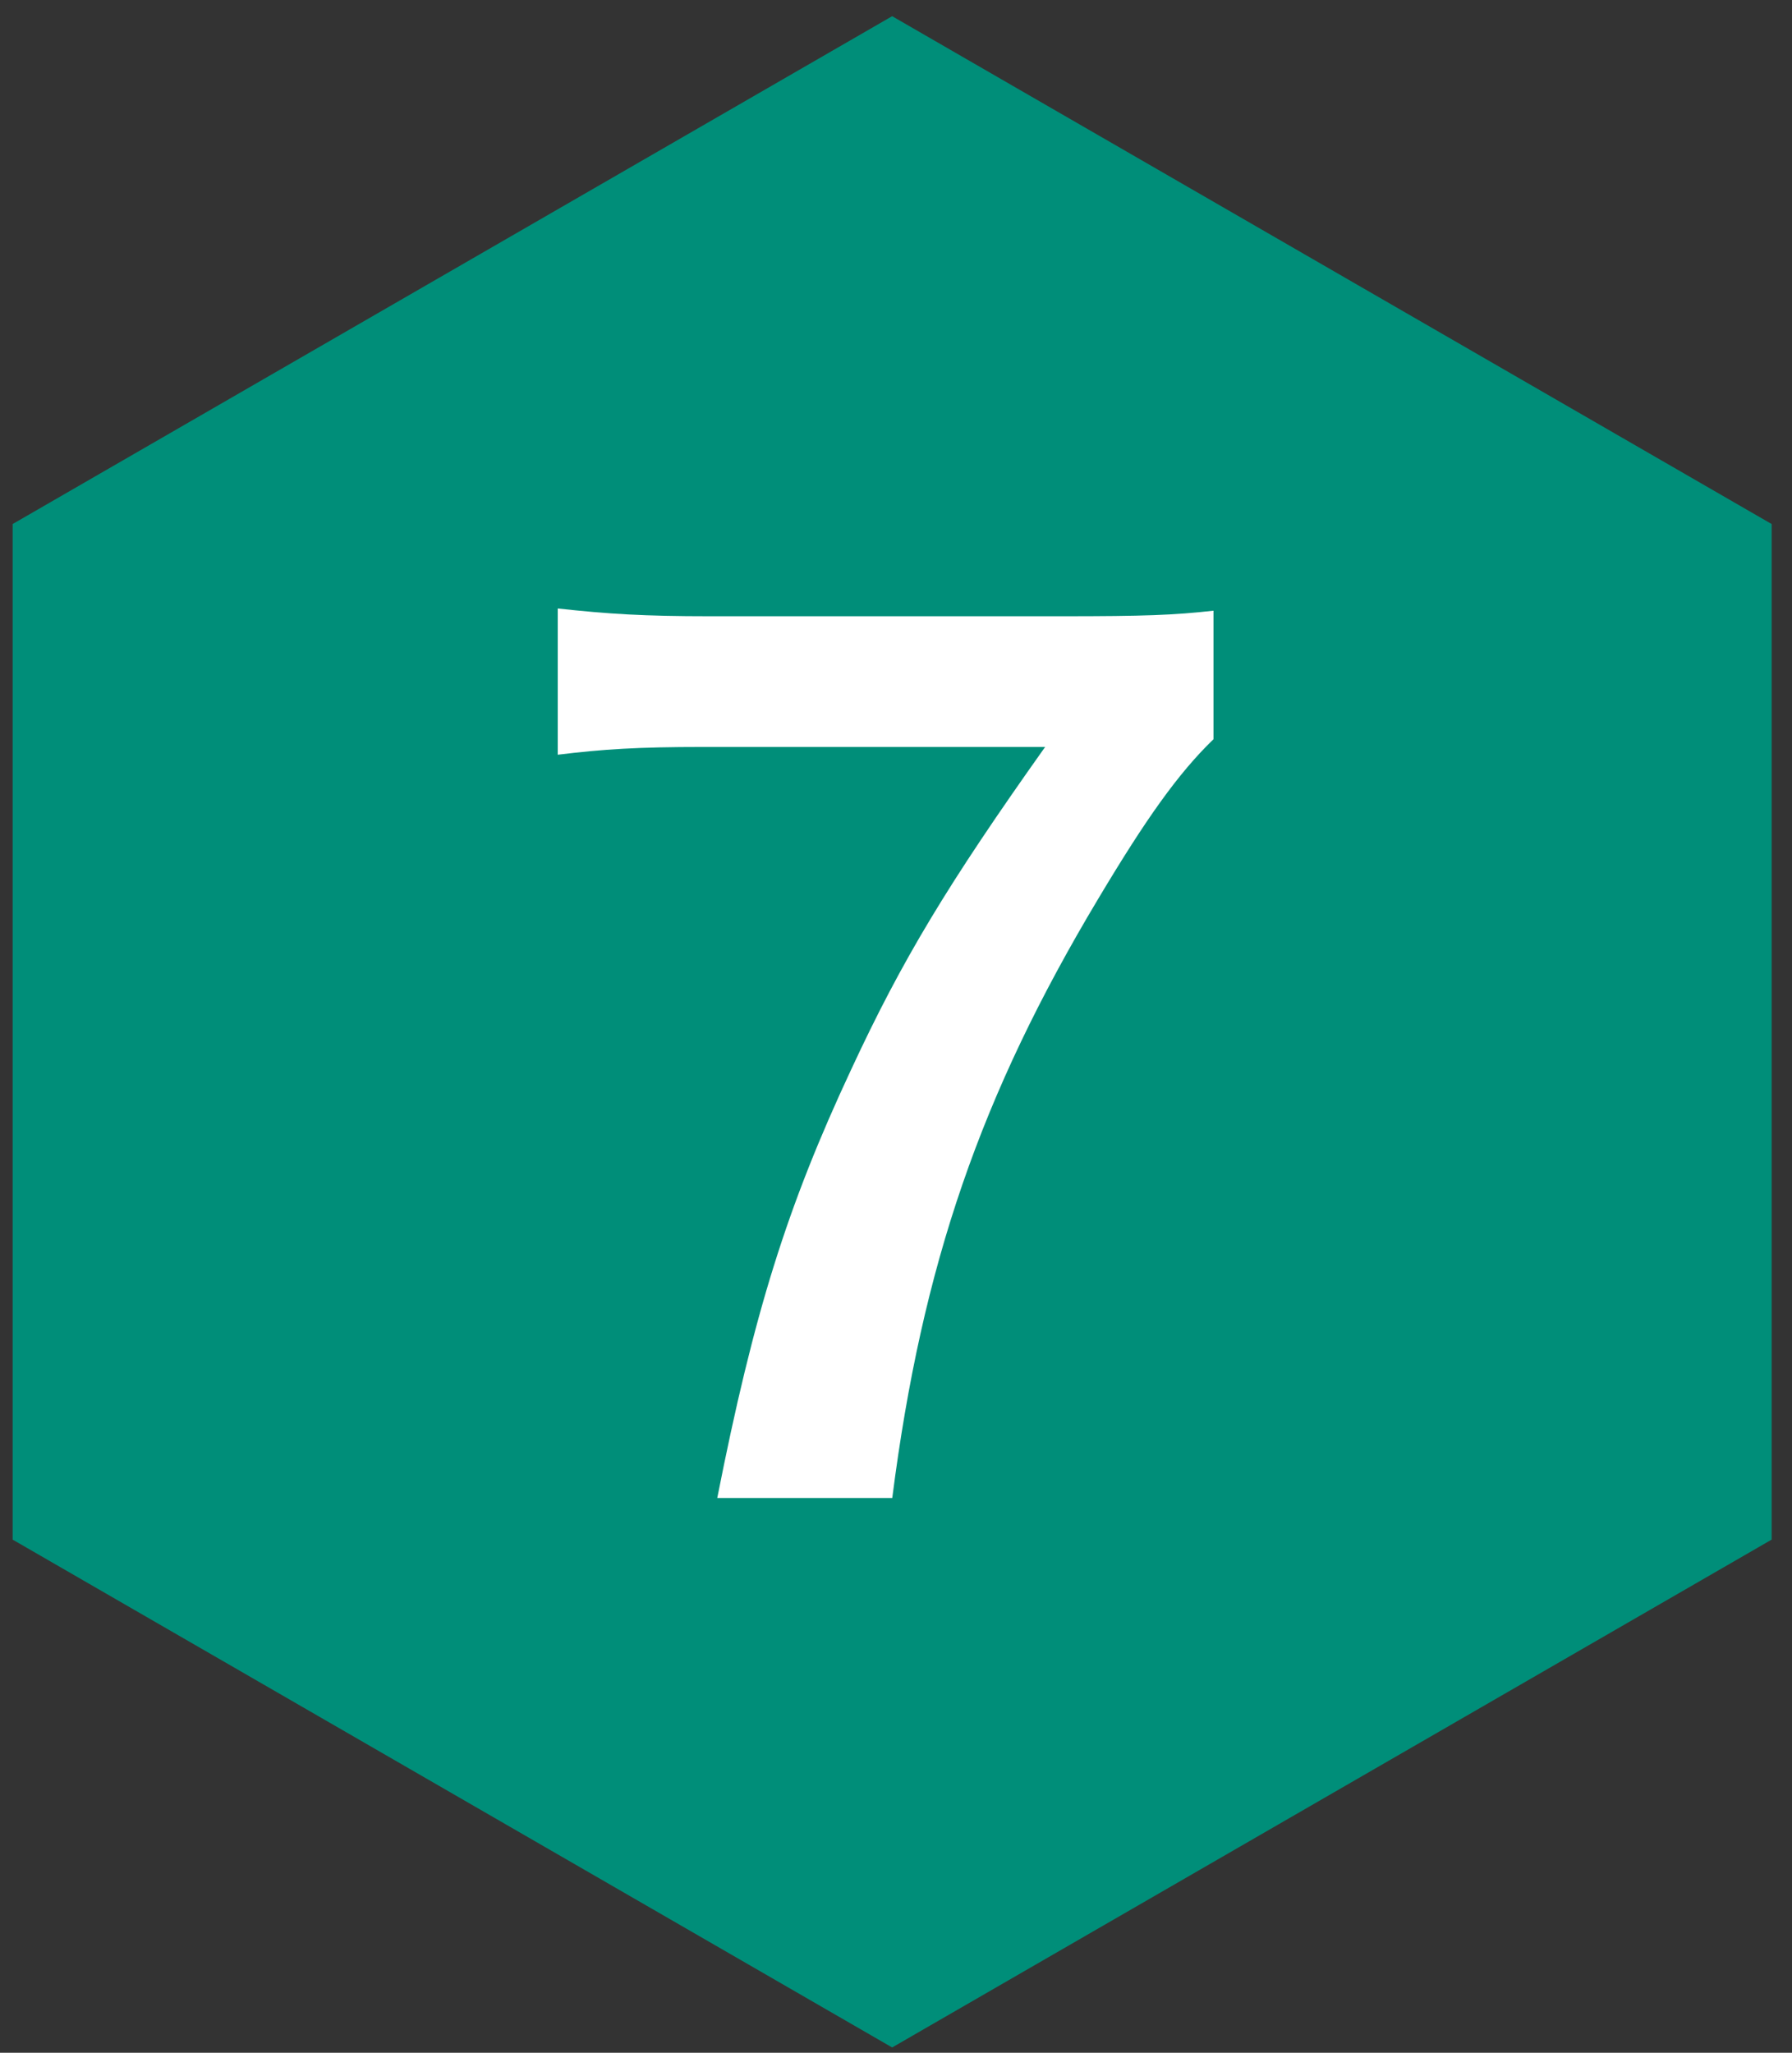 <svg xmlns="http://www.w3.org/2000/svg" width="55" height="63" viewbox="0 0 55 63"><rect width="100%" height="100%" fill="#333333" stroke="none"/><path fill-rule="evenodd" fill="#008E79" d="M27.382.497l26.993 15.586v31.169L27.382 62.838.388 47.252V16.083L27.382.497z"/><path fill-rule="evenodd" fill="#FFF" d="M37.244 18.743c-1.224.136-2.108.17-4.658.17h-10.81c-2.006 0-3.094-.068-4.658-.238v4.488c1.394-.17 2.448-.238 4.454-.238h10.505c-2.992 4.215-4.386 6.527-5.95 9.893-1.972 4.215-2.992 7.479-4.113 13.156h5.371c.918-7.173 2.72-12.374 6.323-18.392 1.462-2.448 2.448-3.841 3.536-4.895v-3.944z"/></svg>